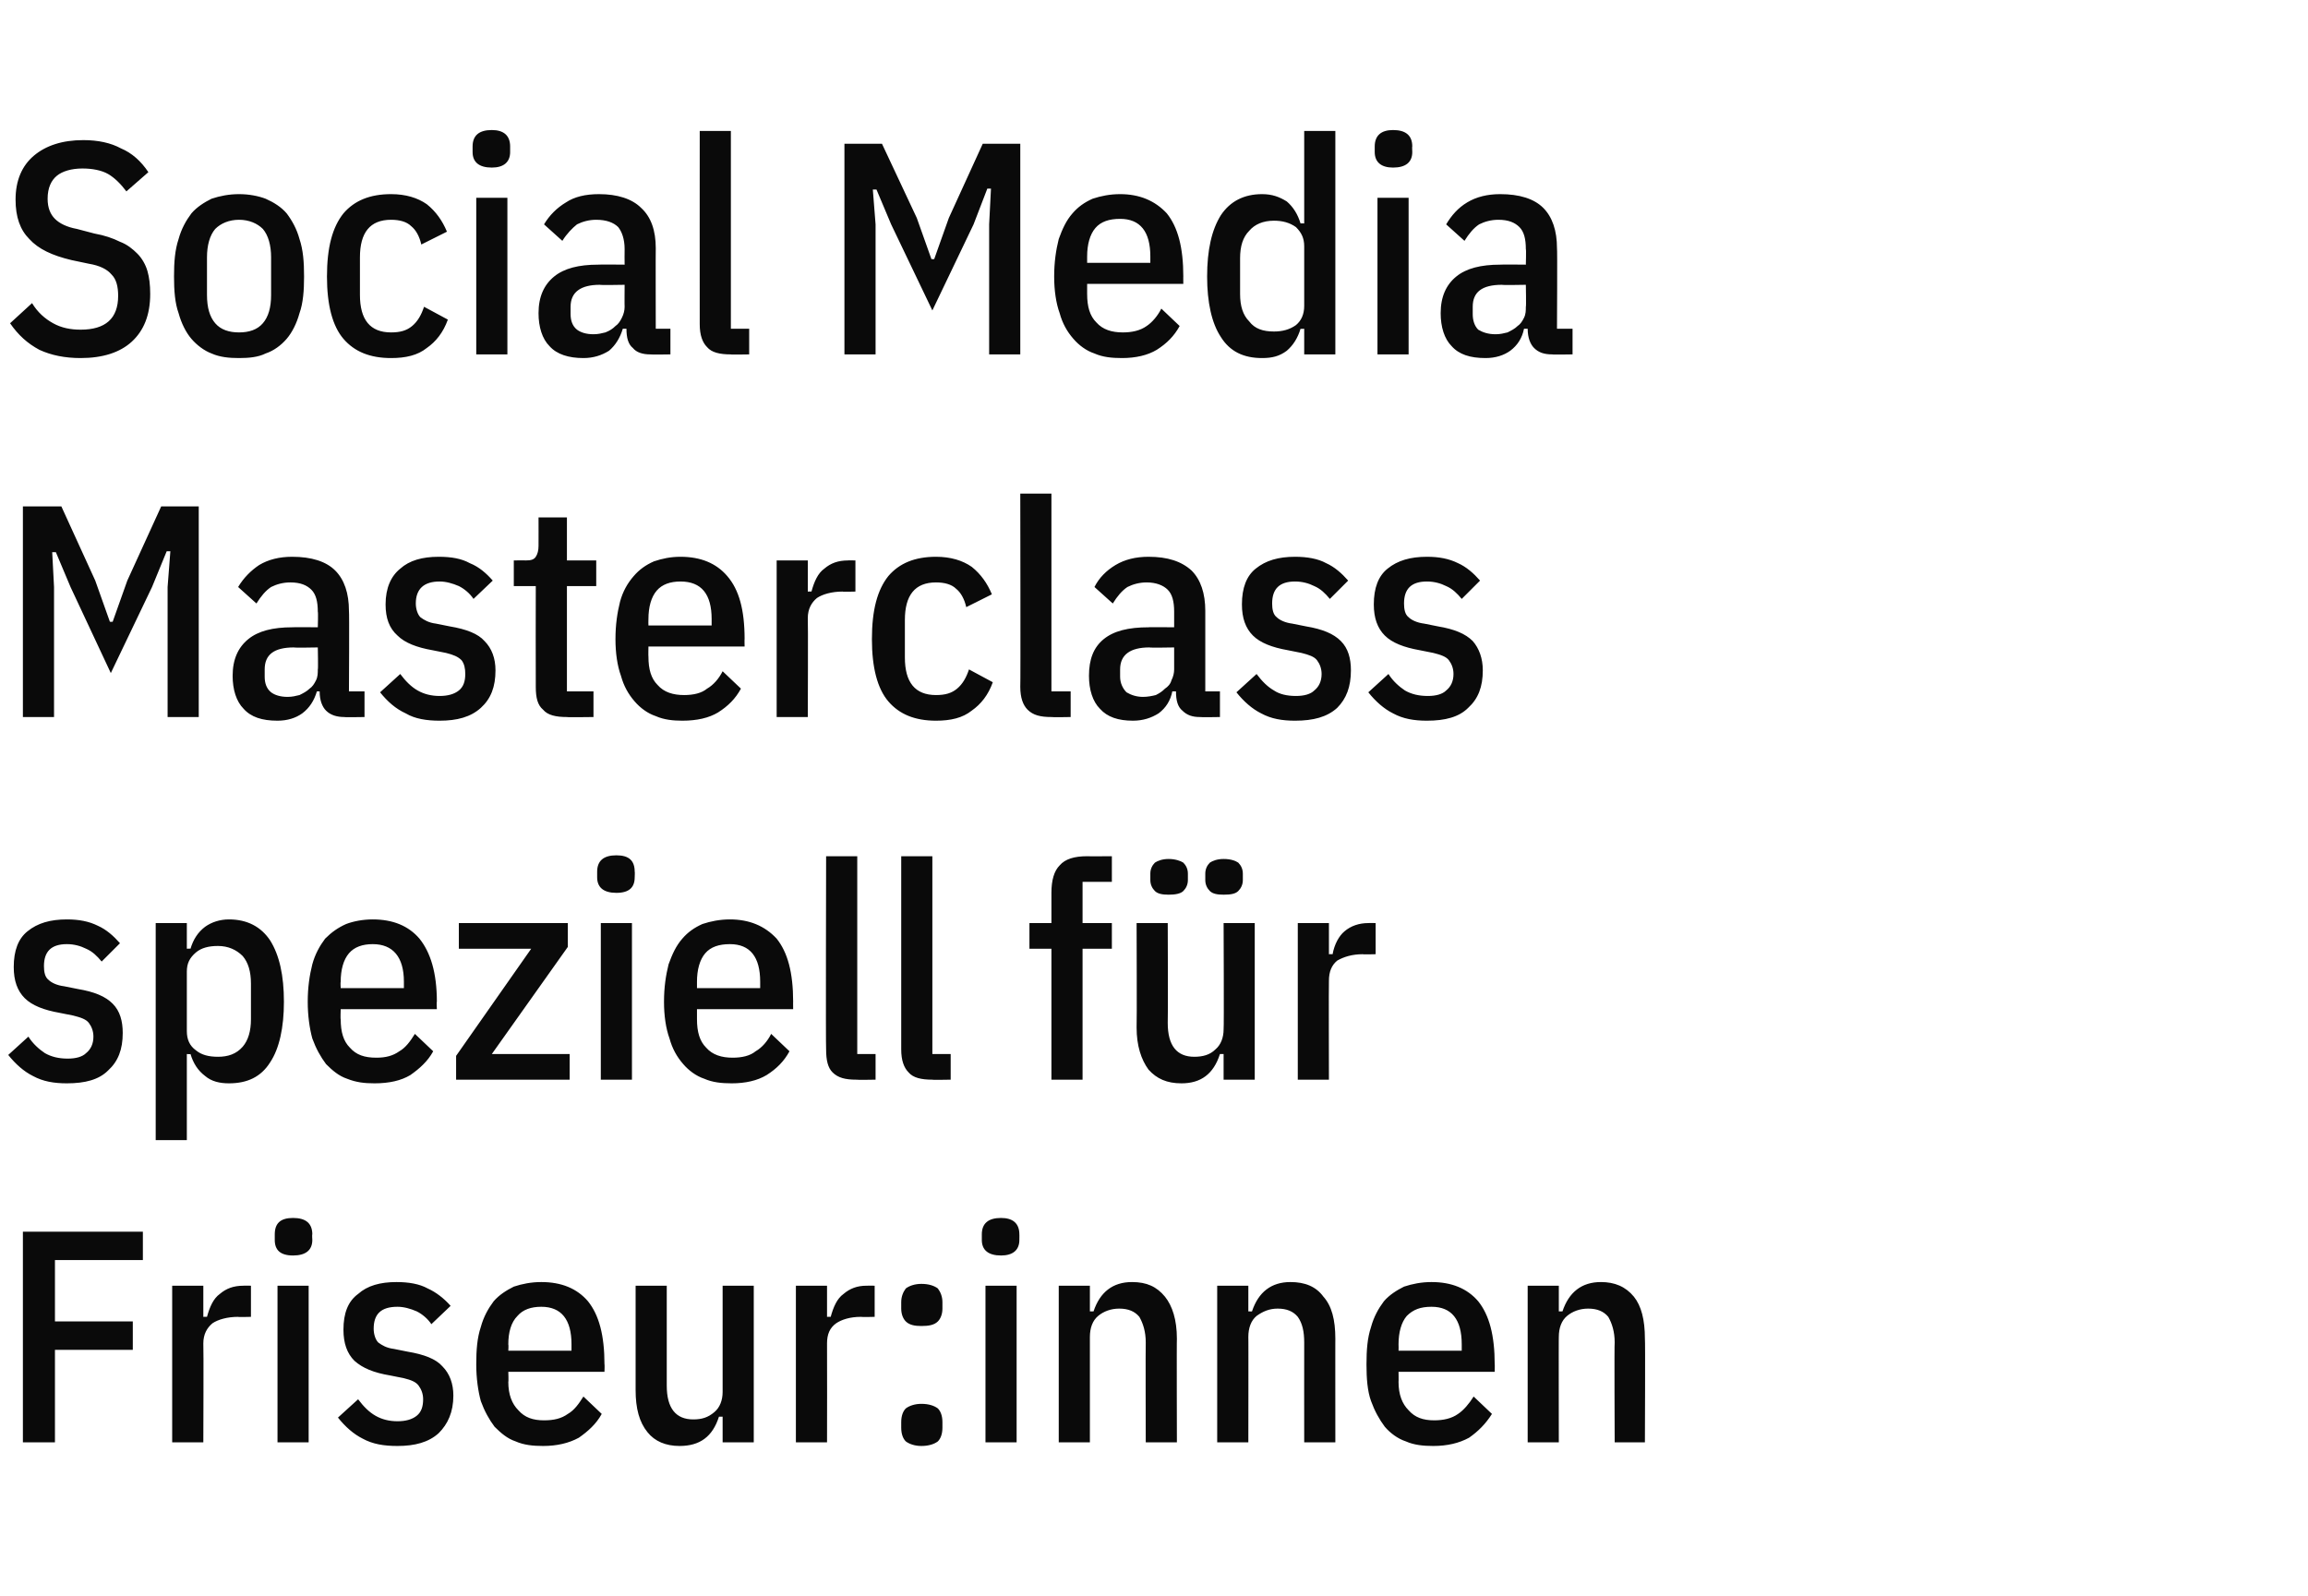 <?xml version="1.0" standalone="no"?><!DOCTYPE svg PUBLIC "-//W3C//DTD SVG 1.1//EN" "http://www.w3.org/Graphics/SVG/1.1/DTD/svg11.dtd"><svg xmlns="http://www.w3.org/2000/svg" version="1.1" width="252px" height="174.3px" viewBox="0 -13 252 174.3" style="top:-13px">  <desc>Social Media Masterclass speziell f r Friseur:innen</desc>  <defs/>  <g id="Polygon329749">    <path d="M 2.5 144.5 L 2.5 121.5 L 15.6 121.5 L 15.6 124.6 L 6 124.6 L 6 131.3 L 14.5 131.3 L 14.5 134.4 L 6 134.4 L 6 144.5 L 2.5 144.5 Z M 18.8 144.5 L 18.8 127.4 L 22.2 127.4 L 22.2 130.8 C 22.2 130.8 22.64 130.78 22.6 130.8 C 22.9 129.7 23.3 128.8 24 128.3 C 24.7 127.7 25.5 127.4 26.6 127.4 C 26.57 127.38 27.4 127.4 27.4 127.4 L 27.4 130.8 C 27.4 130.8 25.97 130.84 26 130.8 C 24.8 130.8 23.8 131.1 23.2 131.5 C 22.6 132 22.2 132.7 22.2 133.7 C 22.24 133.75 22.2 144.5 22.2 144.5 L 18.8 144.5 Z M 34.1 122.4 C 34.1 123.5 33.4 124.1 32 124.1 C 30.6 124.1 30 123.5 30 122.4 C 30 122.4 30 121.8 30 121.8 C 30 120.6 30.6 120 32 120 C 33.4 120 34.1 120.6 34.1 121.8 C 34.06 121.77 34.1 122.4 34.1 122.4 C 34.1 122.4 34.06 122.36 34.1 122.4 Z M 30.3 127.4 L 33.7 127.4 L 33.7 144.5 L 30.3 144.5 L 30.3 127.4 Z M 43.4 144.9 C 41.9 144.9 40.7 144.7 39.6 144.1 C 38.6 143.6 37.7 142.8 36.9 141.8 C 36.9 141.8 39.1 139.8 39.1 139.8 C 39.7 140.6 40.3 141.2 41 141.6 C 41.7 142 42.5 142.2 43.4 142.2 C 44.3 142.2 45 142 45.5 141.6 C 46 141.2 46.2 140.6 46.2 139.8 C 46.2 139.2 46 138.7 45.7 138.3 C 45.4 137.9 44.9 137.7 44.1 137.5 C 44.1 137.5 42.6 137.2 42.6 137.2 C 40.8 136.9 39.6 136.4 38.7 135.6 C 37.9 134.8 37.5 133.7 37.5 132.2 C 37.5 130.4 38 129.1 39.1 128.3 C 40.1 127.4 41.5 127 43.3 127 C 44.6 127 45.8 127.2 46.7 127.7 C 47.6 128.1 48.5 128.8 49.2 129.6 C 49.2 129.6 47.1 131.6 47.1 131.6 C 46.7 131 46.1 130.5 45.5 130.2 C 44.8 129.9 44.1 129.7 43.4 129.7 C 41.6 129.7 40.8 130.5 40.8 132.1 C 40.8 132.7 41 133.3 41.3 133.6 C 41.7 133.9 42.2 134.2 43 134.3 C 43 134.3 44.5 134.6 44.5 134.6 C 46.3 134.9 47.6 135.4 48.3 136.2 C 49.1 137 49.5 138.1 49.5 139.4 C 49.5 141.2 48.9 142.5 47.9 143.5 C 46.8 144.5 45.3 144.9 43.4 144.9 Z M 59.3 144.9 C 58.2 144.9 57.2 144.8 56.3 144.4 C 55.4 144.1 54.7 143.5 54 142.8 C 53.4 142 52.9 141.1 52.5 140 C 52.2 138.9 52 137.5 52 136 C 52 134.4 52.1 133.1 52.5 131.9 C 52.8 130.8 53.3 129.9 53.9 129.1 C 54.5 128.4 55.3 127.9 56.1 127.5 C 57 127.2 58 127 59.1 127 C 61.3 127 63 127.7 64.2 129.1 C 65.4 130.6 66 132.8 66 136 C 66.03 135.96 66 136.8 66 136.8 L 55.5 136.8 C 55.5 136.8 55.54 137.91 55.5 137.9 C 55.5 139.3 55.9 140.3 56.6 141 C 57.3 141.8 58.2 142.1 59.4 142.1 C 60.5 142.1 61.3 141.9 62 141.4 C 62.7 141 63.2 140.3 63.7 139.5 C 63.7 139.5 65.7 141.4 65.7 141.4 C 65.1 142.5 64.2 143.3 63.2 144 C 62.1 144.6 60.8 144.9 59.3 144.9 Z M 62.4 133.8 C 62.4 131.1 61.3 129.7 59.1 129.7 C 58 129.7 57.1 130 56.5 130.7 C 55.8 131.4 55.5 132.5 55.5 133.8 C 55.54 133.85 55.5 134.5 55.5 134.5 L 62.4 134.5 L 62.4 133.8 C 62.4 133.8 62.44 133.85 62.4 133.8 Z M 78.9 141.7 C 78.9 141.7 78.47 141.7 78.5 141.7 C 77.8 143.9 76.4 144.9 74.2 144.9 C 72.7 144.9 71.5 144.4 70.7 143.4 C 69.8 142.3 69.4 140.8 69.4 138.8 C 69.4 138.76 69.4 127.4 69.4 127.4 L 72.8 127.4 C 72.8 127.4 72.8 138.3 72.8 138.3 C 72.8 140.8 73.8 142 75.7 142 C 76.6 142 77.3 141.8 78 141.2 C 78.6 140.7 78.9 139.9 78.9 139 C 78.9 138.96 78.9 127.4 78.9 127.4 L 82.3 127.4 L 82.3 144.5 L 78.9 144.5 L 78.9 141.7 Z M 86.9 144.5 L 86.9 127.4 L 90.3 127.4 L 90.3 130.8 C 90.3 130.8 90.72 130.78 90.7 130.8 C 91 129.7 91.4 128.8 92.1 128.3 C 92.8 127.7 93.6 127.4 94.6 127.4 C 94.64 127.38 95.5 127.4 95.5 127.4 L 95.5 130.8 C 95.5 130.8 94.05 130.84 94 130.8 C 92.8 130.8 91.9 131.1 91.3 131.5 C 90.6 132 90.3 132.7 90.3 133.7 C 90.32 133.75 90.3 144.5 90.3 144.5 L 86.9 144.5 Z M 100.6 144.9 C 99.9 144.9 99.3 144.7 98.9 144.4 C 98.6 144.1 98.4 143.6 98.4 142.9 C 98.4 142.9 98.4 142.3 98.4 142.3 C 98.4 141.6 98.6 141.1 98.9 140.8 C 99.3 140.5 99.9 140.3 100.6 140.3 C 101.4 140.3 102 140.5 102.4 140.8 C 102.7 141.1 102.9 141.6 102.9 142.3 C 102.9 142.3 102.9 142.9 102.9 142.9 C 102.9 143.6 102.7 144.1 102.4 144.4 C 102 144.7 101.4 144.9 100.6 144.9 Z M 100.6 131.8 C 99.9 131.8 99.3 131.7 98.9 131.3 C 98.6 131 98.4 130.5 98.4 129.9 C 98.4 129.9 98.4 129.2 98.4 129.2 C 98.4 128.6 98.6 128.1 98.9 127.7 C 99.3 127.4 99.9 127.2 100.6 127.2 C 101.4 127.2 102 127.4 102.4 127.7 C 102.7 128.1 102.9 128.6 102.9 129.2 C 102.9 129.2 102.9 129.9 102.9 129.9 C 102.9 130.5 102.7 131 102.4 131.3 C 102 131.7 101.4 131.8 100.6 131.8 Z M 111.3 122.4 C 111.3 123.5 110.6 124.1 109.3 124.1 C 107.9 124.1 107.2 123.5 107.2 122.4 C 107.2 122.4 107.2 121.8 107.2 121.8 C 107.2 120.6 107.9 120 109.3 120 C 110.6 120 111.3 120.6 111.3 121.8 C 111.31 121.77 111.3 122.4 111.3 122.4 C 111.3 122.4 111.31 122.36 111.3 122.4 Z M 107.6 127.4 L 111 127.4 L 111 144.5 L 107.6 144.5 L 107.6 127.4 Z M 115.6 144.5 L 115.6 127.4 L 119 127.4 L 119 130.2 C 119 130.2 119.39 130.22 119.4 130.2 C 120.1 128.1 121.5 127 123.6 127 C 125.2 127 126.3 127.5 127.2 128.6 C 128 129.6 128.5 131.1 128.5 133.2 C 128.47 133.15 128.5 144.5 128.5 144.5 L 125.1 144.5 C 125.1 144.5 125.07 133.62 125.1 133.6 C 125.1 132.4 124.8 131.5 124.4 130.8 C 123.9 130.2 123.2 129.9 122.2 129.9 C 121.3 129.9 120.5 130.2 119.9 130.7 C 119.3 131.2 119 132 119 133 C 119 132.96 119 144.5 119 144.5 L 115.6 144.5 Z M 132.9 144.5 L 132.9 127.4 L 136.3 127.4 L 136.3 130.2 C 136.3 130.2 136.72 130.22 136.7 130.2 C 137.4 128.1 138.8 127 140.9 127 C 142.5 127 143.7 127.5 144.5 128.6 C 145.4 129.6 145.8 131.1 145.8 133.2 C 145.79 133.15 145.8 144.5 145.8 144.5 L 142.4 144.5 C 142.4 144.5 142.39 133.62 142.4 133.6 C 142.4 132.4 142.2 131.5 141.7 130.8 C 141.2 130.2 140.5 129.9 139.5 129.9 C 138.6 129.9 137.9 130.2 137.2 130.7 C 136.6 131.2 136.3 132 136.3 133 C 136.32 132.96 136.3 144.5 136.3 144.5 L 132.9 144.5 Z M 156.5 144.9 C 155.4 144.9 154.4 144.8 153.5 144.4 C 152.6 144.1 151.8 143.5 151.2 142.8 C 150.6 142 150.1 141.1 149.7 140 C 149.3 138.9 149.2 137.5 149.2 136 C 149.2 134.4 149.3 133.1 149.7 131.9 C 150 130.8 150.5 129.9 151.1 129.1 C 151.7 128.4 152.5 127.9 153.3 127.5 C 154.2 127.2 155.2 127 156.3 127 C 158.5 127 160.2 127.7 161.4 129.1 C 162.6 130.6 163.2 132.8 163.2 136 C 163.22 135.96 163.2 136.8 163.2 136.8 L 152.7 136.8 C 152.7 136.8 152.72 137.91 152.7 137.9 C 152.7 139.3 153.1 140.3 153.8 141 C 154.5 141.8 155.4 142.1 156.6 142.1 C 157.6 142.1 158.5 141.9 159.2 141.4 C 159.8 141 160.4 140.3 160.9 139.5 C 160.9 139.5 162.9 141.4 162.9 141.4 C 162.2 142.5 161.4 143.3 160.4 144 C 159.3 144.6 158 144.9 156.5 144.9 Z M 159.6 133.8 C 159.6 131.1 158.5 129.7 156.3 129.7 C 155.1 129.7 154.3 130 153.6 130.7 C 153 131.4 152.7 132.5 152.7 133.8 C 152.72 133.85 152.7 134.5 152.7 134.5 L 159.6 134.5 L 159.6 133.8 C 159.6 133.8 159.62 133.85 159.6 133.8 Z M 166.8 144.5 L 166.8 127.4 L 170.2 127.4 L 170.2 130.2 C 170.2 130.2 170.57 130.22 170.6 130.2 C 171.3 128.1 172.7 127 174.8 127 C 176.3 127 177.5 127.5 178.4 128.6 C 179.2 129.6 179.6 131.1 179.6 133.2 C 179.65 133.15 179.6 144.5 179.6 144.5 L 176.3 144.5 C 176.3 144.5 176.25 133.62 176.3 133.6 C 176.3 132.4 176 131.5 175.6 130.8 C 175.1 130.2 174.4 129.9 173.4 129.9 C 172.5 129.9 171.7 130.2 171.1 130.7 C 170.5 131.2 170.2 132 170.2 133 C 170.18 132.96 170.2 144.5 170.2 144.5 L 166.8 144.5 Z " stroke="none" fill="#0a0a0a"/>  </g>  <g id="Polygon329748">    <path d="M 7.3 105.3 C 5.9 105.3 4.7 105.1 3.6 104.5 C 2.6 104 1.7 103.2 0.9 102.2 C 0.9 102.2 3.1 100.2 3.1 100.2 C 3.6 101 4.3 101.6 4.9 102 C 5.6 102.4 6.4 102.6 7.4 102.6 C 8.3 102.6 9 102.4 9.4 102 C 9.9 101.6 10.2 101 10.2 100.2 C 10.2 99.6 10 99.1 9.7 98.7 C 9.4 98.3 8.8 98.1 8 97.9 C 8 97.9 6.5 97.6 6.5 97.6 C 4.8 97.3 3.5 96.8 2.7 96 C 1.9 95.2 1.5 94.1 1.5 92.6 C 1.5 90.8 2 89.5 3 88.7 C 4.1 87.8 5.5 87.4 7.3 87.4 C 8.6 87.4 9.7 87.6 10.7 88.1 C 11.6 88.5 12.4 89.2 13.1 90 C 13.1 90 11.1 92 11.1 92 C 10.6 91.4 10.1 90.9 9.4 90.6 C 8.8 90.3 8.1 90.1 7.3 90.1 C 5.6 90.1 4.8 90.9 4.8 92.5 C 4.8 93.1 4.9 93.7 5.3 94 C 5.6 94.3 6.2 94.6 7 94.7 C 7 94.7 8.5 95 8.5 95 C 10.3 95.3 11.5 95.8 12.3 96.6 C 13.1 97.4 13.4 98.5 13.4 99.8 C 13.4 101.6 12.9 102.9 11.8 103.9 C 10.8 104.9 9.3 105.3 7.3 105.3 Z M 17 87.8 L 20.4 87.8 L 20.4 90.6 C 20.4 90.6 20.82 90.58 20.8 90.6 C 21.1 89.6 21.6 88.8 22.4 88.2 C 23.1 87.7 24 87.4 25 87.4 C 27 87.4 28.5 88.2 29.5 89.7 C 30.5 91.3 31 93.5 31 96.4 C 31 99.2 30.5 101.5 29.5 103 C 28.5 104.6 27 105.3 25 105.3 C 24 105.3 23.1 105.1 22.4 104.5 C 21.6 103.9 21.1 103.1 20.8 102.1 C 20.82 102.13 20.4 102.1 20.4 102.1 L 20.4 111.5 L 17 111.5 L 17 87.8 Z M 23.8 102.4 C 24.9 102.4 25.8 102.1 26.5 101.3 C 27.1 100.6 27.4 99.6 27.4 98.3 C 27.4 98.3 27.4 94.4 27.4 94.4 C 27.4 93.1 27.1 92.1 26.5 91.4 C 25.8 90.7 24.9 90.3 23.8 90.3 C 22.8 90.3 22 90.5 21.4 91 C 20.7 91.6 20.4 92.2 20.4 93.1 C 20.4 93.1 20.4 99.6 20.4 99.6 C 20.4 100.5 20.7 101.2 21.4 101.7 C 22 102.2 22.8 102.4 23.8 102.4 Z M 40.9 105.3 C 39.8 105.3 38.9 105.2 37.9 104.8 C 37 104.5 36.3 103.9 35.6 103.2 C 35 102.4 34.5 101.5 34.1 100.4 C 33.8 99.3 33.6 97.9 33.6 96.4 C 33.6 94.8 33.8 93.5 34.1 92.3 C 34.4 91.2 34.9 90.3 35.5 89.5 C 36.2 88.8 36.9 88.3 37.8 87.9 C 38.6 87.6 39.6 87.4 40.7 87.4 C 42.9 87.4 44.6 88.1 45.8 89.5 C 47 91 47.7 93.2 47.7 96.4 C 47.65 96.36 47.7 97.2 47.7 97.2 L 37.2 97.2 C 37.2 97.2 37.16 98.31 37.2 98.3 C 37.2 99.7 37.5 100.7 38.2 101.4 C 38.9 102.2 39.8 102.5 41.1 102.5 C 42.1 102.5 42.9 102.3 43.6 101.8 C 44.3 101.4 44.8 100.7 45.3 99.9 C 45.3 99.9 47.3 101.8 47.3 101.8 C 46.7 102.9 45.8 103.7 44.8 104.4 C 43.8 105 42.5 105.3 40.9 105.3 Z M 44.1 94.2 C 44.1 91.5 42.9 90.1 40.7 90.1 C 39.6 90.1 38.7 90.4 38.1 91.1 C 37.5 91.8 37.2 92.9 37.2 94.2 C 37.16 94.25 37.2 94.9 37.2 94.9 L 44.1 94.9 L 44.1 94.2 C 44.1 94.2 44.05 94.25 44.1 94.2 Z M 49.8 104.9 L 49.8 102.3 L 58 90.6 L 50.1 90.6 L 50.1 87.8 L 62 87.8 L 62 90.4 L 53.7 102.1 L 62.2 102.1 L 62.2 104.9 L 49.8 104.9 Z M 69.3 82.8 C 69.3 83.9 68.7 84.5 67.3 84.5 C 65.9 84.5 65.2 83.9 65.2 82.8 C 65.2 82.8 65.2 82.2 65.2 82.2 C 65.2 81 65.9 80.4 67.3 80.4 C 68.7 80.4 69.3 81 69.3 82.2 C 69.33 82.17 69.3 82.8 69.3 82.8 C 69.3 82.8 69.33 82.76 69.3 82.8 Z M 65.6 87.8 L 69 87.8 L 69 104.9 L 65.6 104.9 L 65.6 87.8 Z M 79.9 105.3 C 78.8 105.3 77.8 105.2 76.9 104.8 C 76 104.5 75.2 103.9 74.6 103.2 C 73.9 102.4 73.4 101.5 73.1 100.4 C 72.7 99.3 72.5 97.9 72.5 96.4 C 72.5 94.8 72.7 93.5 73 92.3 C 73.4 91.2 73.8 90.3 74.5 89.5 C 75.1 88.8 75.8 88.3 76.7 87.9 C 77.6 87.6 78.6 87.4 79.7 87.4 C 81.8 87.4 83.5 88.1 84.8 89.5 C 86 91 86.6 93.2 86.6 96.4 C 86.59 96.36 86.6 97.2 86.6 97.2 L 76.1 97.2 C 76.1 97.2 76.1 98.31 76.1 98.3 C 76.1 99.7 76.4 100.7 77.1 101.4 C 77.8 102.2 78.8 102.5 80 102.5 C 81 102.5 81.9 102.3 82.5 101.8 C 83.2 101.4 83.8 100.7 84.2 99.9 C 84.2 99.9 86.2 101.8 86.2 101.8 C 85.6 102.9 84.8 103.7 83.7 104.4 C 82.7 105 81.4 105.3 79.9 105.3 Z M 83 94.2 C 83 91.5 81.9 90.1 79.7 90.1 C 78.5 90.1 77.6 90.4 77 91.1 C 76.4 91.8 76.1 92.9 76.1 94.2 C 76.1 94.25 76.1 94.9 76.1 94.9 L 83 94.9 L 83 94.2 C 83 94.2 82.99 94.25 83 94.2 Z M 93.5 104.9 C 92.3 104.9 91.5 104.7 90.9 104.1 C 90.4 103.6 90.2 102.8 90.2 101.6 C 90.15 101.61 90.2 80.5 90.2 80.5 L 93.6 80.5 L 93.6 102.1 L 95.6 102.1 L 95.6 104.9 C 95.6 104.9 93.52 104.94 93.5 104.9 Z M 101.8 104.9 C 100.6 104.9 99.7 104.7 99.2 104.1 C 98.7 103.6 98.4 102.8 98.4 101.6 C 98.4 101.61 98.4 80.5 98.4 80.5 L 101.8 80.5 L 101.8 102.1 L 103.8 102.1 L 103.8 104.9 C 103.8 104.9 101.77 104.94 101.8 104.9 Z M 114.8 90.6 L 112.4 90.6 L 112.4 87.8 L 114.8 87.8 C 114.8 87.8 114.81 84.51 114.8 84.5 C 114.8 83.1 115.1 82.1 115.7 81.5 C 116.3 80.8 117.3 80.5 118.7 80.5 C 118.67 80.52 121.4 80.5 121.4 80.5 L 121.4 83.3 L 118.2 83.3 L 118.2 87.8 L 121.4 87.8 L 121.4 90.6 L 118.2 90.6 L 118.2 104.9 L 114.8 104.9 L 114.8 90.6 Z M 133.6 102.1 C 133.6 102.1 133.22 102.1 133.2 102.1 C 132.5 104.3 131.1 105.3 129 105.3 C 127.4 105.3 126.3 104.8 125.4 103.8 C 124.6 102.7 124.1 101.2 124.1 99.2 C 124.14 99.16 124.1 87.8 124.1 87.8 L 127.5 87.8 C 127.5 87.8 127.54 98.7 127.5 98.7 C 127.5 101.2 128.5 102.4 130.4 102.4 C 131.3 102.4 132.1 102.2 132.7 101.6 C 133.3 101.1 133.6 100.3 133.6 99.4 C 133.65 99.36 133.6 87.8 133.6 87.8 L 137 87.8 L 137 104.9 L 133.6 104.9 L 133.6 102.1 Z M 127.6 84.7 C 126.9 84.7 126.4 84.6 126.1 84.3 C 125.8 84 125.6 83.6 125.6 83.1 C 125.6 83.1 125.6 82.4 125.6 82.4 C 125.6 81.9 125.8 81.5 126.1 81.2 C 126.4 81 126.9 80.8 127.6 80.8 C 128.3 80.8 128.9 81 129.2 81.2 C 129.5 81.5 129.7 81.9 129.7 82.4 C 129.7 82.4 129.7 83.1 129.7 83.1 C 129.7 83.6 129.5 84 129.2 84.3 C 128.9 84.6 128.3 84.7 127.6 84.7 Z M 133.6 84.7 C 132.9 84.7 132.4 84.6 132.1 84.3 C 131.8 84 131.6 83.6 131.6 83.1 C 131.6 83.1 131.6 82.4 131.6 82.4 C 131.6 81.9 131.8 81.5 132.1 81.2 C 132.4 81 132.9 80.8 133.6 80.8 C 134.4 80.8 134.9 81 135.2 81.2 C 135.5 81.5 135.7 81.9 135.7 82.4 C 135.7 82.4 135.7 83.1 135.7 83.1 C 135.7 83.6 135.5 84 135.2 84.3 C 134.9 84.6 134.4 84.7 133.6 84.7 Z M 141.7 104.9 L 141.7 87.8 L 145.1 87.8 L 145.1 91.2 C 145.1 91.2 145.46 91.18 145.5 91.2 C 145.7 90.1 146.2 89.2 146.8 88.7 C 147.5 88.1 148.4 87.8 149.4 87.8 C 149.39 87.78 150.2 87.8 150.2 87.8 L 150.2 91.2 C 150.2 91.2 148.79 91.24 148.8 91.2 C 147.6 91.2 146.7 91.5 146 91.9 C 145.4 92.4 145.1 93.1 145.1 94.1 C 145.07 94.15 145.1 104.9 145.1 104.9 L 141.7 104.9 Z " stroke="none" fill="#0a0a0a"/>  </g>  <g id="Polygon329747">    <path d="M 18.3 51.1 L 18.6 47.2 L 18.2 47.2 L 16.6 51.1 L 12.1 60.5 L 7.7 51.1 L 6.1 47.3 L 5.7 47.3 L 5.9 51.1 L 5.9 65.3 L 2.5 65.3 L 2.5 42.3 L 6.7 42.3 L 10.4 50.4 L 12 54.9 L 12.3 54.9 L 13.9 50.4 L 17.6 42.3 L 21.7 42.3 L 21.7 65.3 L 18.3 65.3 L 18.3 51.1 Z M 37.6 65.3 C 36.8 65.3 36.1 65.1 35.6 64.6 C 35.2 64.2 34.9 63.5 34.9 62.5 C 34.9 62.5 34.6 62.5 34.6 62.5 C 34.3 63.5 33.8 64.3 33 64.9 C 32.3 65.4 31.4 65.7 30.3 65.7 C 28.6 65.7 27.4 65.3 26.6 64.4 C 25.8 63.6 25.4 62.3 25.4 60.8 C 25.4 59 26 57.7 27.1 56.8 C 28.2 55.9 29.8 55.5 31.9 55.5 C 31.91 55.47 34.7 55.5 34.7 55.5 C 34.7 55.5 34.75 53.82 34.7 53.8 C 34.7 52.7 34.5 51.9 34 51.4 C 33.5 50.9 32.8 50.6 31.7 50.6 C 30.9 50.6 30.2 50.8 29.6 51.1 C 29 51.5 28.5 52.1 28 52.9 C 28 52.9 26 51.1 26 51.1 C 26.6 50.1 27.4 49.3 28.3 48.7 C 29.3 48.1 30.5 47.8 31.9 47.8 C 34 47.8 35.6 48.3 36.6 49.3 C 37.6 50.3 38.1 51.8 38.1 53.7 C 38.15 53.69 38.1 62.5 38.1 62.5 L 39.8 62.5 L 39.8 65.3 C 39.8 65.3 37.59 65.34 37.6 65.3 Z M 31.4 63.1 C 31.9 63.1 32.3 63 32.7 62.9 C 33.1 62.7 33.5 62.5 33.8 62.2 C 34.1 62 34.3 61.7 34.5 61.3 C 34.7 60.9 34.7 60.5 34.7 60.1 C 34.75 60.13 34.7 57.7 34.7 57.7 C 34.7 57.7 32.08 57.75 32.1 57.7 C 29.9 57.7 28.9 58.5 28.9 60.1 C 28.9 60.1 28.9 60.9 28.9 60.9 C 28.9 61.6 29.1 62.2 29.6 62.6 C 30 62.9 30.6 63.1 31.4 63.1 Z M 48 65.7 C 46.6 65.7 45.3 65.5 44.3 64.9 C 43.2 64.4 42.3 63.6 41.5 62.6 C 41.5 62.6 43.7 60.6 43.7 60.6 C 44.3 61.4 44.9 62 45.6 62.4 C 46.3 62.8 47.1 63 48 63 C 48.9 63 49.6 62.8 50.1 62.4 C 50.6 62 50.8 61.4 50.8 60.6 C 50.8 60 50.7 59.5 50.4 59.1 C 50 58.7 49.5 58.5 48.7 58.3 C 48.7 58.3 47.2 58 47.2 58 C 45.5 57.7 44.2 57.2 43.4 56.4 C 42.5 55.6 42.1 54.5 42.1 53 C 42.1 51.2 42.7 49.9 43.7 49.1 C 44.7 48.2 46.1 47.8 47.9 47.8 C 49.3 47.8 50.4 48 51.3 48.5 C 52.3 48.9 53.1 49.6 53.8 50.4 C 53.8 50.4 51.7 52.4 51.7 52.4 C 51.3 51.8 50.7 51.3 50.1 51 C 49.4 50.7 48.7 50.5 48 50.5 C 46.3 50.5 45.4 51.3 45.4 52.9 C 45.4 53.5 45.6 54.1 45.9 54.4 C 46.3 54.7 46.8 55 47.6 55.1 C 47.6 55.1 49.1 55.4 49.1 55.4 C 50.9 55.7 52.2 56.2 52.9 57 C 53.7 57.8 54.1 58.9 54.1 60.2 C 54.1 62 53.6 63.3 52.5 64.3 C 51.4 65.3 49.9 65.7 48 65.7 Z M 61.9 65.3 C 60.7 65.3 59.8 65.1 59.3 64.5 C 58.7 64 58.5 63.2 58.5 62 C 58.48 61.97 58.5 51 58.5 51 L 56.1 51 L 56.1 48.2 C 56.1 48.2 57.42 48.18 57.4 48.2 C 58 48.2 58.3 48.1 58.5 47.8 C 58.7 47.5 58.8 47.1 58.8 46.6 C 58.81 46.6 58.8 43.5 58.8 43.5 L 61.9 43.5 L 61.9 48.2 L 65.1 48.2 L 65.1 51 L 61.9 51 L 61.9 62.5 L 64.8 62.5 L 64.8 65.3 C 64.8 65.3 61.87 65.34 61.9 65.3 Z M 74.5 65.7 C 73.5 65.7 72.5 65.6 71.6 65.2 C 70.7 64.9 69.9 64.3 69.3 63.6 C 68.6 62.8 68.1 61.9 67.8 60.8 C 67.4 59.7 67.2 58.3 67.2 56.8 C 67.2 55.2 67.4 53.9 67.7 52.7 C 68 51.6 68.5 50.7 69.2 49.9 C 69.8 49.2 70.5 48.7 71.4 48.3 C 72.3 48 73.2 47.8 74.3 47.8 C 76.5 47.8 78.2 48.5 79.4 49.9 C 80.7 51.4 81.3 53.6 81.3 56.8 C 81.28 56.76 81.3 57.6 81.3 57.6 L 70.8 57.6 C 70.8 57.6 70.78 58.71 70.8 58.7 C 70.8 60.1 71.1 61.1 71.8 61.8 C 72.5 62.6 73.5 62.9 74.7 62.9 C 75.7 62.9 76.6 62.7 77.2 62.2 C 77.9 61.8 78.5 61.1 78.9 60.3 C 78.9 60.3 80.9 62.2 80.9 62.2 C 80.3 63.3 79.5 64.1 78.4 64.8 C 77.4 65.4 76.1 65.7 74.5 65.7 Z M 77.7 54.6 C 77.7 51.9 76.6 50.5 74.3 50.5 C 73.2 50.5 72.3 50.8 71.7 51.5 C 71.1 52.2 70.8 53.3 70.8 54.6 C 70.78 54.65 70.8 55.3 70.8 55.3 L 77.7 55.3 L 77.7 54.6 C 77.7 54.6 77.68 54.65 77.7 54.6 Z M 84.8 65.3 L 84.8 48.2 L 88.2 48.2 L 88.2 51.6 C 88.2 51.6 88.64 51.58 88.6 51.6 C 88.9 50.5 89.3 49.6 90 49.1 C 90.7 48.5 91.5 48.2 92.6 48.2 C 92.56 48.18 93.4 48.2 93.4 48.2 L 93.4 51.6 C 93.4 51.6 91.97 51.64 92 51.6 C 90.8 51.6 89.8 51.9 89.2 52.3 C 88.6 52.8 88.2 53.5 88.2 54.5 C 88.24 54.55 88.2 65.3 88.2 65.3 L 84.8 65.3 Z M 102.2 65.7 C 99.9 65.7 98.2 65 97 63.6 C 95.8 62.2 95.2 59.9 95.2 56.8 C 95.2 53.6 95.8 51.4 97 49.9 C 98.2 48.5 99.9 47.8 102.2 47.8 C 103.8 47.8 105.1 48.2 106.1 48.9 C 107.1 49.7 107.8 50.7 108.3 51.9 C 108.3 51.9 105.5 53.3 105.5 53.3 C 105.3 52.4 104.9 51.7 104.4 51.3 C 103.9 50.8 103.1 50.6 102.2 50.6 C 99.9 50.6 98.8 52 98.8 54.7 C 98.8 54.7 98.8 58.8 98.8 58.8 C 98.8 61.5 99.9 62.9 102.2 62.9 C 103.2 62.9 103.9 62.7 104.5 62.2 C 105.1 61.7 105.5 61 105.8 60.1 C 105.8 60.1 108.4 61.5 108.4 61.5 C 107.9 62.9 107.1 63.9 106.1 64.6 C 105.1 65.4 103.8 65.7 102.2 65.7 Z M 114.8 65.3 C 113.6 65.3 112.8 65.1 112.2 64.5 C 111.7 64 111.4 63.2 111.4 62 C 111.44 62.01 111.4 40.9 111.4 40.9 L 114.8 40.9 L 114.8 62.5 L 116.9 62.5 L 116.9 65.3 C 116.9 65.3 114.81 65.34 114.8 65.3 Z M 131 65.3 C 130.2 65.3 129.6 65.1 129.1 64.6 C 128.6 64.2 128.4 63.5 128.4 62.5 C 128.4 62.5 128 62.5 128 62.5 C 127.8 63.5 127.3 64.3 126.5 64.9 C 125.7 65.4 124.8 65.7 123.7 65.7 C 122.1 65.7 120.9 65.3 120.1 64.4 C 119.3 63.6 118.9 62.3 118.9 60.8 C 118.9 59 119.4 57.7 120.5 56.8 C 121.6 55.9 123.2 55.5 125.4 55.5 C 125.37 55.47 128.2 55.5 128.2 55.5 C 128.2 55.5 128.2 53.82 128.2 53.8 C 128.2 52.7 128 51.9 127.5 51.4 C 127 50.9 126.2 50.6 125.2 50.6 C 124.4 50.6 123.7 50.8 123.1 51.1 C 122.5 51.5 122 52.1 121.5 52.9 C 121.5 52.9 119.5 51.1 119.5 51.1 C 120 50.1 120.8 49.3 121.8 48.7 C 122.8 48.1 124 47.8 125.4 47.8 C 127.5 47.8 129 48.3 130.1 49.3 C 131.1 50.3 131.6 51.8 131.6 53.7 C 131.6 53.69 131.6 62.5 131.6 62.5 L 133.2 62.5 L 133.2 65.3 C 133.2 65.3 131.04 65.34 131 65.3 Z M 124.8 63.1 C 125.3 63.1 125.8 63 126.2 62.9 C 126.6 62.7 126.9 62.5 127.2 62.2 C 127.5 62 127.8 61.7 127.9 61.3 C 128.1 60.9 128.2 60.5 128.2 60.1 C 128.2 60.13 128.2 57.7 128.2 57.7 C 128.2 57.7 125.53 57.75 125.5 57.7 C 123.4 57.7 122.3 58.5 122.3 60.1 C 122.3 60.1 122.3 60.9 122.3 60.9 C 122.3 61.6 122.6 62.2 123 62.6 C 123.5 62.9 124.1 63.1 124.8 63.1 Z M 141.4 65.7 C 140 65.7 138.8 65.5 137.7 64.9 C 136.7 64.4 135.8 63.6 135 62.6 C 135 62.6 137.2 60.6 137.2 60.6 C 137.8 61.4 138.4 62 139.1 62.4 C 139.7 62.8 140.5 63 141.5 63 C 142.4 63 143.1 62.8 143.5 62.4 C 144 62 144.3 61.4 144.3 60.6 C 144.3 60 144.1 59.5 143.8 59.1 C 143.5 58.7 142.9 58.5 142.1 58.3 C 142.1 58.3 140.6 58 140.6 58 C 138.9 57.7 137.6 57.2 136.8 56.4 C 136 55.6 135.6 54.5 135.6 53 C 135.6 51.2 136.1 49.9 137.1 49.1 C 138.2 48.2 139.6 47.8 141.4 47.8 C 142.7 47.8 143.9 48 144.8 48.5 C 145.7 48.9 146.5 49.6 147.2 50.4 C 147.2 50.4 145.2 52.4 145.2 52.4 C 144.7 51.8 144.2 51.3 143.5 51 C 142.9 50.7 142.2 50.5 141.4 50.5 C 139.7 50.5 138.9 51.3 138.9 52.9 C 138.9 53.5 139 54.1 139.4 54.4 C 139.7 54.7 140.3 55 141.1 55.1 C 141.1 55.1 142.6 55.4 142.6 55.4 C 144.4 55.7 145.6 56.2 146.4 57 C 147.2 57.8 147.5 58.9 147.5 60.2 C 147.5 62 147 63.3 146 64.3 C 144.9 65.3 143.4 65.7 141.4 65.7 Z M 155.8 65.7 C 154.4 65.7 153.2 65.5 152.1 64.9 C 151.1 64.4 150.2 63.6 149.4 62.6 C 149.4 62.6 151.6 60.6 151.6 60.6 C 152.1 61.4 152.8 62 153.4 62.4 C 154.1 62.8 154.9 63 155.9 63 C 156.8 63 157.5 62.8 157.9 62.4 C 158.4 62 158.7 61.4 158.7 60.6 C 158.7 60 158.5 59.5 158.2 59.1 C 157.9 58.7 157.3 58.5 156.5 58.3 C 156.5 58.3 155 58 155 58 C 153.3 57.7 152 57.2 151.2 56.4 C 150.4 55.6 150 54.5 150 53 C 150 51.2 150.5 49.9 151.5 49.1 C 152.6 48.2 154 47.8 155.8 47.8 C 157.1 47.8 158.2 48 159.2 48.5 C 160.1 48.9 160.9 49.6 161.6 50.4 C 161.6 50.4 159.6 52.4 159.6 52.4 C 159.1 51.8 158.6 51.3 157.9 51 C 157.3 50.7 156.6 50.5 155.8 50.5 C 154.1 50.5 153.3 51.3 153.3 52.9 C 153.3 53.5 153.4 54.1 153.8 54.4 C 154.1 54.7 154.7 55 155.5 55.1 C 155.5 55.1 157 55.4 157 55.4 C 158.8 55.7 160 56.2 160.8 57 C 161.5 57.8 161.9 58.9 161.9 60.2 C 161.9 62 161.4 63.3 160.3 64.3 C 159.3 65.3 157.8 65.7 155.8 65.7 Z " stroke="none" fill="#0a0a0a"/>  </g>  <g id="Polygon329746">    <path d="M 8.8 26.1 C 7.1 26.1 5.6 25.8 4.3 25.2 C 3 24.5 2 23.6 1.1 22.3 C 1.1 22.3 3.5 20.1 3.5 20.1 C 4.1 21.1 4.9 21.8 5.8 22.3 C 6.7 22.8 7.7 23 8.8 23 C 11.5 23 12.9 21.8 12.9 19.3 C 12.9 18.3 12.7 17.5 12.2 17 C 11.7 16.4 10.9 16 9.7 15.8 C 9.7 15.8 7.8 15.4 7.8 15.4 C 5.7 14.9 4.2 14.2 3.2 13.1 C 2.2 12.1 1.7 10.7 1.7 8.8 C 1.7 6.7 2.4 5.1 3.7 4 C 5 2.9 6.8 2.3 9.1 2.3 C 10.7 2.3 12.1 2.6 13.2 3.2 C 14.4 3.7 15.4 4.6 16.2 5.8 C 16.2 5.8 13.8 7.9 13.8 7.9 C 13.2 7.1 12.5 6.4 11.8 6 C 11.1 5.6 10.1 5.4 9 5.4 C 7.8 5.4 6.8 5.7 6.2 6.2 C 5.6 6.7 5.2 7.5 5.2 8.7 C 5.2 9.7 5.5 10.4 6 10.9 C 6.5 11.4 7.3 11.8 8.4 12 C 8.4 12 10.3 12.5 10.3 12.5 C 11.4 12.7 12.3 13 13.1 13.4 C 13.9 13.7 14.5 14.2 15 14.7 C 15.5 15.2 15.9 15.9 16.1 16.6 C 16.3 17.3 16.4 18.1 16.4 19.1 C 16.4 21.4 15.7 23.1 14.4 24.3 C 13.1 25.5 11.2 26.1 8.8 26.1 Z M 26.1 26.1 C 25 26.1 24 26 23.1 25.6 C 22.3 25.3 21.5 24.7 20.9 24 C 20.3 23.3 19.8 22.3 19.5 21.2 C 19.1 20.1 19 18.7 19 17.2 C 19 15.6 19.1 14.3 19.5 13.1 C 19.8 12 20.3 11.1 20.9 10.3 C 21.5 9.6 22.3 9.1 23.1 8.7 C 24 8.4 25 8.2 26.1 8.2 C 27.2 8.2 28.2 8.4 29 8.7 C 29.9 9.1 30.7 9.6 31.3 10.3 C 31.9 11.1 32.4 12 32.7 13.1 C 33.1 14.3 33.2 15.6 33.2 17.2 C 33.2 18.7 33.1 20.1 32.7 21.2 C 32.4 22.3 31.9 23.3 31.3 24 C 30.7 24.7 29.9 25.3 29 25.6 C 28.2 26 27.2 26.1 26.1 26.1 Z M 26.1 23.3 C 27.2 23.3 28.1 23 28.7 22.3 C 29.3 21.6 29.6 20.6 29.6 19.2 C 29.6 19.2 29.6 15.1 29.6 15.1 C 29.6 13.8 29.3 12.7 28.7 12 C 28.1 11.4 27.2 11 26.1 11 C 25 11 24.1 11.4 23.5 12 C 22.9 12.7 22.6 13.8 22.6 15.1 C 22.6 15.1 22.6 19.2 22.6 19.2 C 22.6 20.6 22.9 21.6 23.5 22.3 C 24.1 23 25 23.3 26.1 23.3 Z M 42.7 26.1 C 40.4 26.1 38.7 25.4 37.5 24 C 36.3 22.6 35.7 20.3 35.7 17.2 C 35.7 14 36.3 11.8 37.5 10.3 C 38.7 8.9 40.4 8.2 42.7 8.2 C 44.3 8.2 45.6 8.6 46.6 9.3 C 47.6 10.1 48.3 11.1 48.8 12.3 C 48.8 12.3 46 13.7 46 13.7 C 45.8 12.8 45.4 12.1 44.9 11.7 C 44.4 11.2 43.6 11 42.7 11 C 40.4 11 39.3 12.4 39.3 15.1 C 39.3 15.1 39.3 19.2 39.3 19.2 C 39.3 21.9 40.4 23.3 42.7 23.3 C 43.7 23.3 44.4 23.1 45 22.6 C 45.6 22.1 46 21.4 46.3 20.5 C 46.3 20.5 48.9 21.9 48.9 21.9 C 48.4 23.3 47.6 24.3 46.6 25 C 45.6 25.8 44.3 26.1 42.7 26.1 Z M 55.7 3.6 C 55.7 4.7 55 5.3 53.7 5.3 C 52.3 5.3 51.6 4.7 51.6 3.6 C 51.6 3.6 51.6 3 51.6 3 C 51.6 1.8 52.3 1.2 53.7 1.2 C 55 1.2 55.7 1.8 55.7 3 C 55.7 2.97 55.7 3.6 55.7 3.6 C 55.7 3.6 55.7 3.56 55.7 3.6 Z M 52 8.6 L 55.4 8.6 L 55.4 25.7 L 52 25.7 L 52 8.6 Z M 71 25.7 C 70.2 25.7 69.5 25.5 69.1 25 C 68.6 24.6 68.4 23.9 68.4 22.9 C 68.4 22.9 68 22.9 68 22.9 C 67.7 23.9 67.2 24.7 66.5 25.3 C 65.7 25.8 64.8 26.1 63.7 26.1 C 62.1 26.1 60.8 25.7 60 24.8 C 59.2 24 58.8 22.7 58.8 21.2 C 58.8 19.4 59.4 18.1 60.5 17.2 C 61.6 16.3 63.2 15.9 65.3 15.9 C 65.34 15.87 68.2 15.9 68.2 15.9 C 68.2 15.9 68.18 14.22 68.2 14.2 C 68.2 13.1 67.9 12.3 67.5 11.8 C 67 11.3 66.2 11 65.1 11 C 64.3 11 63.6 11.2 63 11.5 C 62.5 11.9 61.9 12.5 61.4 13.3 C 61.4 13.3 59.4 11.5 59.4 11.5 C 60 10.5 60.8 9.7 61.8 9.1 C 62.7 8.5 63.9 8.2 65.4 8.2 C 67.4 8.2 69 8.7 70 9.7 C 71.1 10.7 71.6 12.2 71.6 14.1 C 71.58 14.09 71.6 22.9 71.6 22.9 L 73.2 22.9 L 73.2 25.7 C 73.2 25.7 71.02 25.74 71 25.7 Z M 64.8 23.5 C 65.3 23.5 65.7 23.4 66.1 23.3 C 66.6 23.1 66.9 22.9 67.2 22.6 C 67.5 22.4 67.7 22.1 67.9 21.7 C 68.1 21.3 68.2 20.9 68.2 20.5 C 68.18 20.53 68.2 18.1 68.2 18.1 C 68.2 18.1 65.5 18.15 65.5 18.1 C 63.4 18.1 62.3 18.9 62.3 20.5 C 62.3 20.5 62.3 21.3 62.3 21.3 C 62.3 22 62.5 22.6 63 23 C 63.4 23.3 64 23.5 64.8 23.5 Z M 79.8 25.7 C 78.6 25.7 77.7 25.5 77.2 24.9 C 76.7 24.4 76.4 23.6 76.4 22.4 C 76.39 22.41 76.4 1.3 76.4 1.3 L 79.8 1.3 L 79.8 22.9 L 81.8 22.9 L 81.8 25.7 C 81.8 25.7 79.76 25.74 79.8 25.7 Z M 108 11.5 L 108.2 7.6 L 107.8 7.6 L 106.3 11.5 L 101.8 20.9 L 97.3 11.5 L 95.7 7.7 L 95.3 7.7 L 95.6 11.5 L 95.6 25.7 L 92.2 25.7 L 92.2 2.7 L 96.3 2.7 L 100.1 10.8 L 101.7 15.3 L 102 15.3 L 103.6 10.8 L 107.3 2.7 L 111.4 2.7 L 111.4 25.7 L 108 25.7 L 108 11.5 Z M 122.5 26.1 C 121.4 26.1 120.4 26 119.5 25.6 C 118.6 25.3 117.8 24.7 117.2 24 C 116.5 23.2 116 22.3 115.7 21.2 C 115.3 20.1 115.1 18.7 115.1 17.2 C 115.1 15.6 115.3 14.3 115.6 13.1 C 116 12 116.4 11.1 117.1 10.3 C 117.7 9.6 118.4 9.1 119.3 8.7 C 120.2 8.4 121.2 8.2 122.3 8.2 C 124.4 8.2 126.1 8.9 127.4 10.3 C 128.6 11.8 129.2 14 129.2 17.2 C 129.19 17.16 129.2 18 129.2 18 L 118.7 18 C 118.7 18 118.7 19.11 118.7 19.1 C 118.7 20.5 119 21.5 119.7 22.2 C 120.4 23 121.4 23.3 122.6 23.3 C 123.6 23.3 124.5 23.1 125.2 22.6 C 125.8 22.2 126.4 21.5 126.8 20.7 C 126.8 20.7 128.8 22.6 128.8 22.6 C 128.2 23.7 127.4 24.5 126.3 25.2 C 125.3 25.8 124 26.1 122.5 26.1 Z M 125.6 15 C 125.6 12.3 124.5 10.9 122.3 10.9 C 121.1 10.9 120.2 11.2 119.6 11.9 C 119 12.6 118.7 13.7 118.7 15 C 118.7 15.05 118.7 15.7 118.7 15.7 L 125.6 15.7 L 125.6 15 C 125.6 15 125.6 15.05 125.6 15 Z M 142.4 22.9 C 142.4 22.9 142 22.93 142 22.9 C 141.7 23.9 141.2 24.7 140.5 25.3 C 139.7 25.9 138.9 26.1 137.8 26.1 C 135.8 26.1 134.3 25.4 133.3 23.8 C 132.3 22.3 131.8 20 131.8 17.2 C 131.8 14.3 132.3 12.1 133.3 10.5 C 134.3 9 135.8 8.2 137.8 8.2 C 138.9 8.2 139.7 8.5 140.5 9 C 141.2 9.6 141.7 10.4 142 11.4 C 142 11.38 142.4 11.4 142.4 11.4 L 142.4 1.3 L 145.8 1.3 L 145.8 25.7 L 142.4 25.7 L 142.4 22.9 Z M 139.1 23.2 C 140 23.2 140.8 23 141.5 22.5 C 142.1 22 142.4 21.3 142.4 20.4 C 142.4 20.4 142.4 13.9 142.4 13.9 C 142.4 13 142.1 12.4 141.5 11.8 C 140.8 11.3 140 11.1 139.1 11.1 C 137.9 11.1 137 11.5 136.4 12.2 C 135.7 12.9 135.4 13.9 135.4 15.2 C 135.4 15.2 135.4 19.1 135.4 19.1 C 135.4 20.4 135.7 21.4 136.4 22.1 C 137 22.9 137.9 23.2 139.1 23.2 Z M 154.2 3.6 C 154.2 4.7 153.5 5.3 152.1 5.3 C 150.8 5.3 150.1 4.7 150.1 3.6 C 150.1 3.6 150.1 3 150.1 3 C 150.1 1.8 150.8 1.2 152.1 1.2 C 153.5 1.2 154.2 1.8 154.2 3 C 154.17 2.97 154.2 3.6 154.2 3.6 C 154.2 3.6 154.17 3.56 154.2 3.6 Z M 150.4 8.6 L 153.8 8.6 L 153.8 25.7 L 150.4 25.7 L 150.4 8.6 Z M 169.5 25.7 C 168.6 25.7 168 25.5 167.5 25 C 167.1 24.6 166.8 23.9 166.8 22.9 C 166.8 22.9 166.4 22.9 166.4 22.9 C 166.2 23.9 165.7 24.7 164.9 25.3 C 164.2 25.8 163.3 26.1 162.2 26.1 C 160.5 26.1 159.3 25.7 158.5 24.8 C 157.7 24 157.3 22.7 157.3 21.2 C 157.3 19.4 157.9 18.1 159 17.2 C 160.1 16.3 161.7 15.9 163.8 15.9 C 163.81 15.87 166.6 15.9 166.6 15.9 C 166.6 15.9 166.65 14.22 166.6 14.2 C 166.6 13.1 166.4 12.3 165.9 11.8 C 165.4 11.3 164.7 11 163.6 11 C 162.8 11 162.1 11.2 161.5 11.5 C 160.9 11.9 160.4 12.5 159.9 13.3 C 159.9 13.3 157.9 11.5 157.9 11.5 C 158.5 10.5 159.2 9.7 160.2 9.1 C 161.2 8.5 162.4 8.2 163.8 8.2 C 165.9 8.2 167.5 8.7 168.5 9.7 C 169.5 10.7 170 12.2 170 14.1 C 170.05 14.09 170 22.9 170 22.9 L 171.7 22.9 L 171.7 25.7 C 171.7 25.7 169.48 25.74 169.5 25.7 Z M 163.3 23.5 C 163.8 23.5 164.2 23.4 164.6 23.3 C 165 23.1 165.4 22.9 165.7 22.6 C 166 22.4 166.2 22.1 166.4 21.7 C 166.6 21.3 166.6 20.9 166.6 20.5 C 166.65 20.53 166.6 18.1 166.6 18.1 C 166.6 18.1 163.97 18.15 164 18.1 C 161.8 18.1 160.8 18.9 160.8 20.5 C 160.8 20.5 160.8 21.3 160.8 21.3 C 160.8 22 161 22.6 161.4 23 C 161.9 23.3 162.5 23.5 163.3 23.5 Z " stroke="none" fill="#0a0a0a"/>  </g></svg>